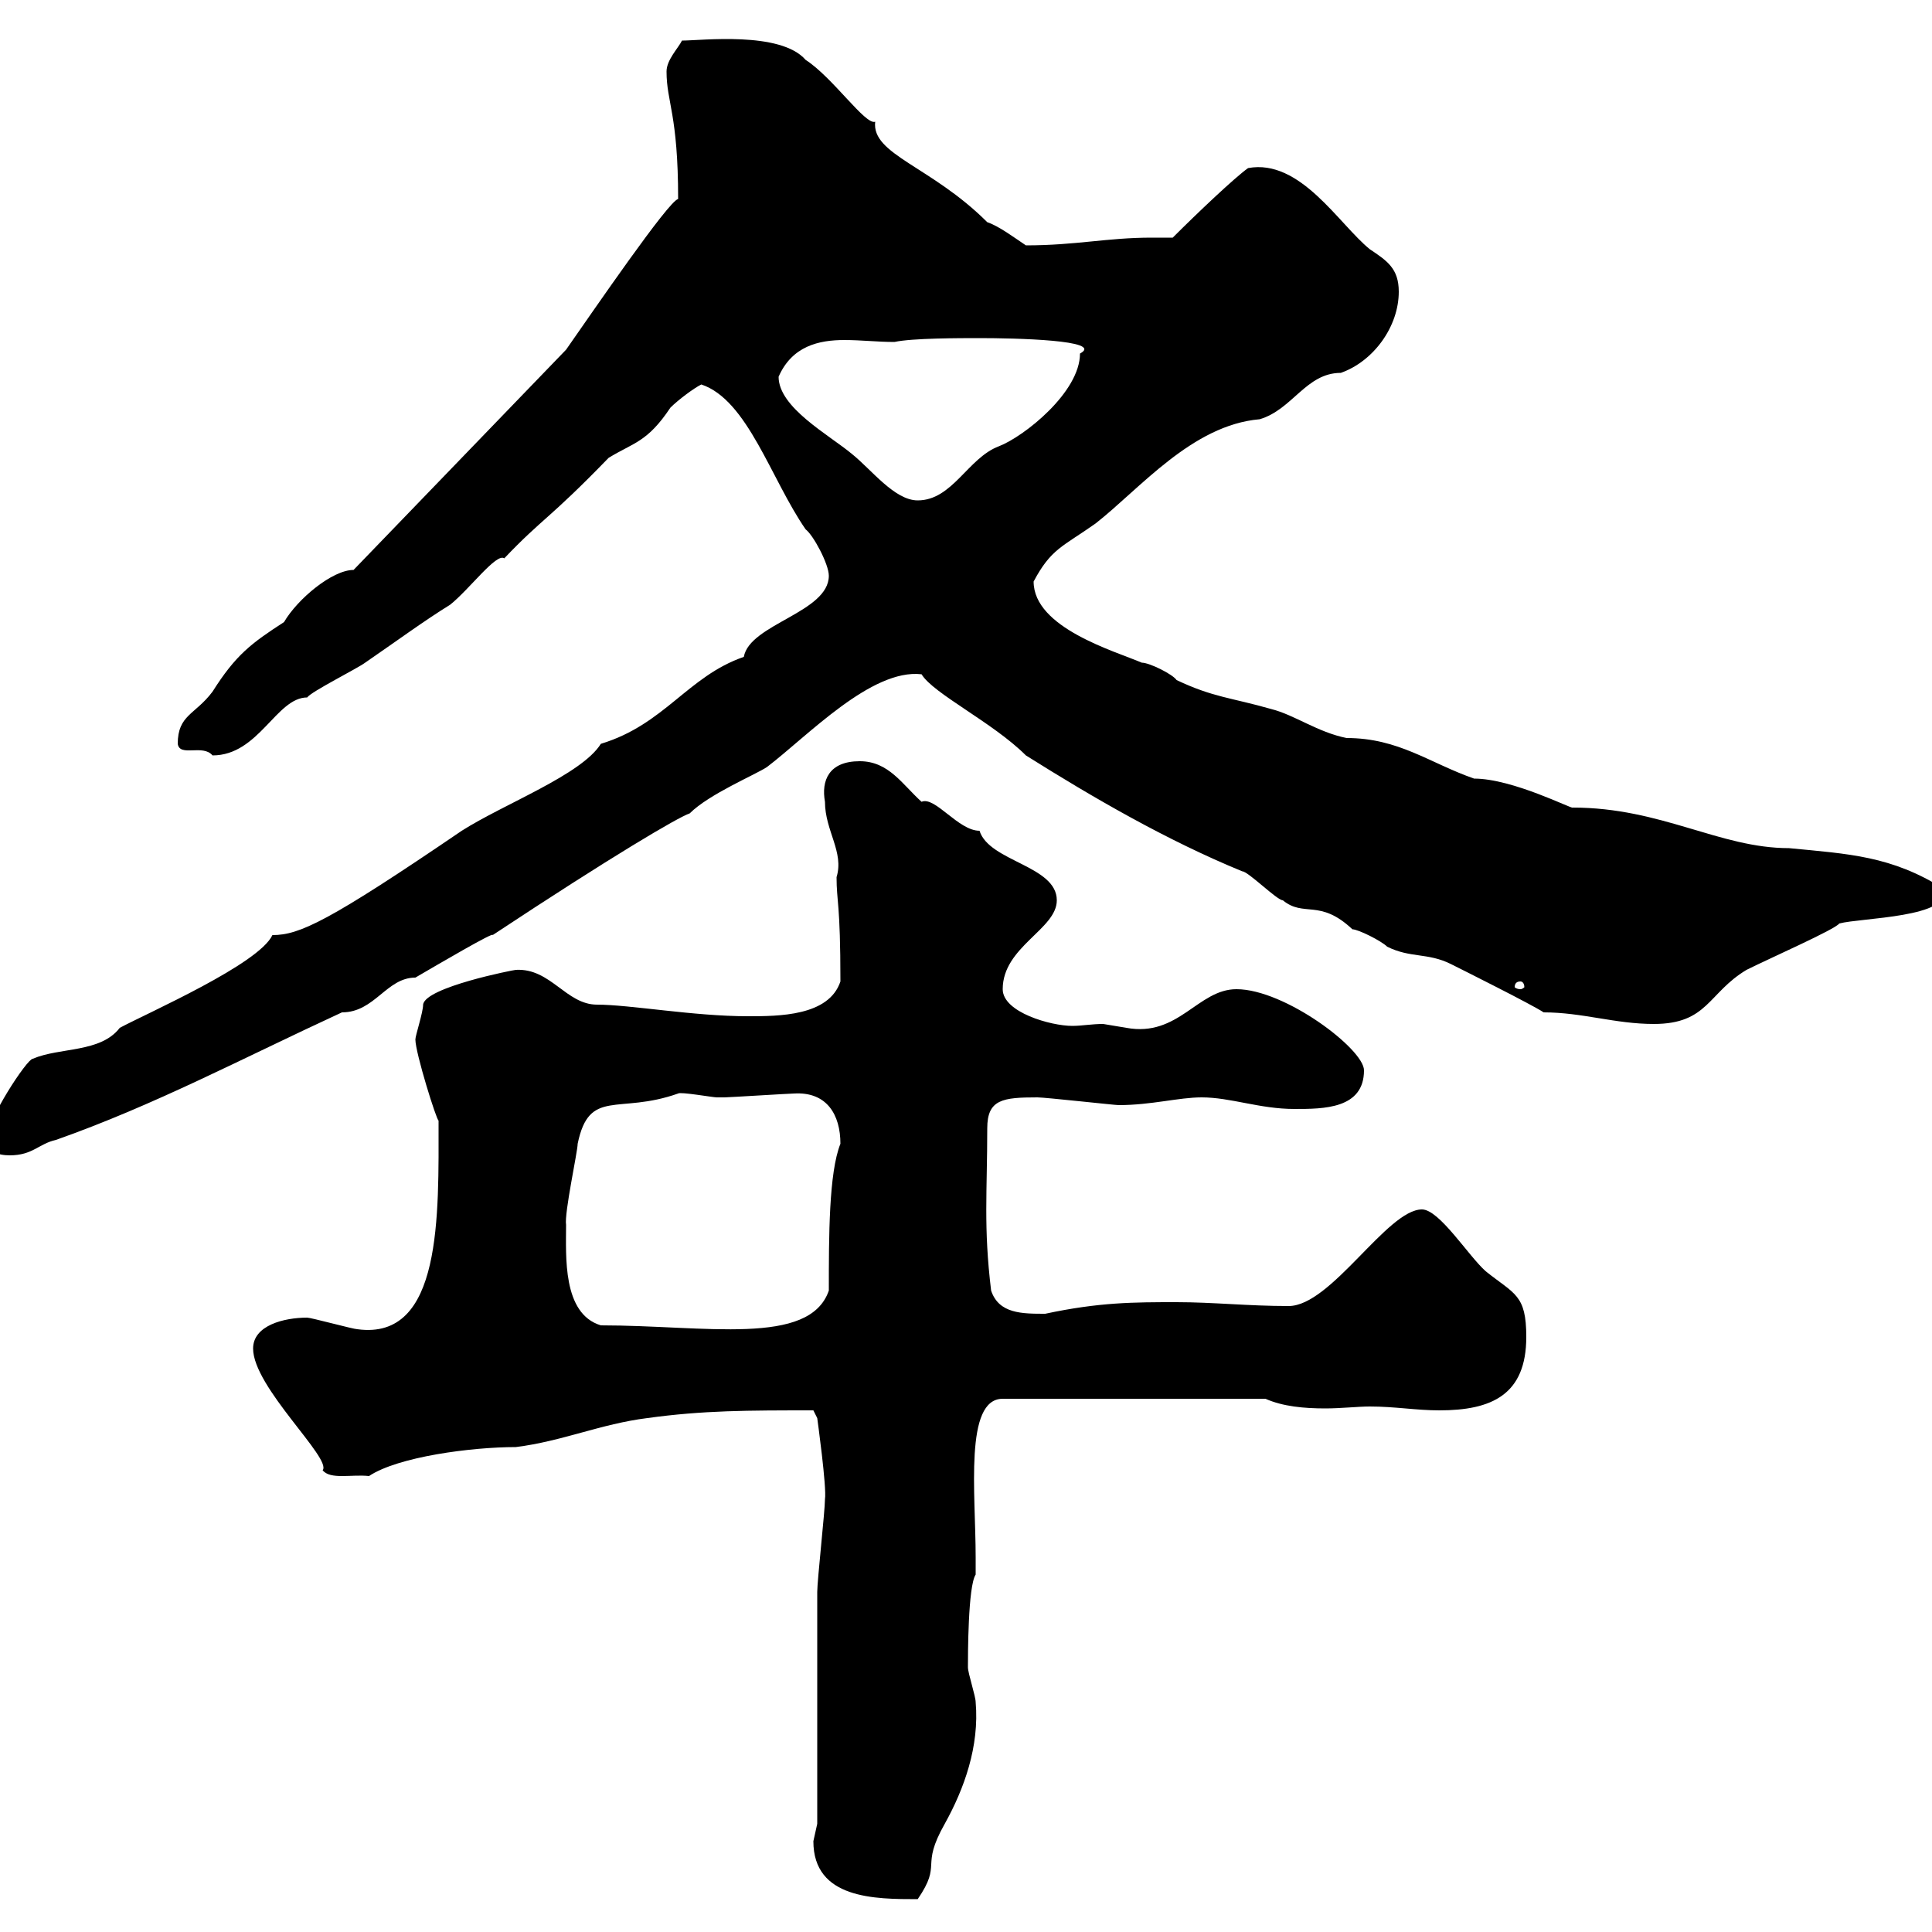 <svg xmlns="http://www.w3.org/2000/svg" xmlns:xlink="http://www.w3.org/1999/xlink" width="300" height="300"><path d="M126.30 285.90C126.30 294.90 135.90 294.90 142.50 294.90C146.40 289.20 142.80 290.10 146.70 283.20C149.70 277.80 152.10 271.20 151.50 264.30C151.50 263.40 150.30 259.80 150.30 258.90C150.30 257.10 150.30 246.30 151.50 244.50L151.50 241.80C151.50 231.90 149.70 217.20 155.70 217.20L196.50 217.20C199.20 218.40 202.50 218.70 205.80 218.70C208.20 218.70 210.90 218.40 212.70 218.40C216.60 218.40 219.90 219 223.50 219C231.60 219 237 216.60 237 207.60C237 201 235.20 201 230.70 197.40C228 195 223.50 187.80 220.80 187.80C215.40 187.80 206.70 202.80 200.10 202.80C193.80 202.80 188.40 202.20 182.70 202.20C176.10 202.20 170.70 202.20 162.30 204C158.70 204 155.10 204 153.90 200.40C152.70 190.50 153.30 185.10 153.30 175.20C153.30 170.70 155.70 170.40 161.10 170.40C162.30 170.40 173.10 171.60 173.70 171.60C178.80 171.60 183 170.40 186.60 170.40C191.10 170.40 195.60 172.20 201 172.20C205.50 172.20 211.80 172.20 211.80 166.20C211.80 162.90 199.50 153.60 192 153.60C186 153.60 183 161.10 174.90 159.60C174.90 159.60 171.30 159 171.30 159C169.50 159 168 159.30 166.50 159.30C163.20 159.30 155.70 157.20 155.70 153.60C155.70 147 164.10 144.30 164.10 139.80C164.10 134.40 153.60 133.80 152.10 129C148.80 129 145.20 123.60 143.10 124.50C140.10 121.80 138 118.20 133.50 118.20C128.70 118.20 127.50 121.20 128.10 124.50C128.10 129 131.10 132.30 129.90 136.20C129.90 140.10 130.50 140.10 130.50 152.40C128.70 157.80 120.90 157.80 116.10 157.80C107.70 157.80 97.80 156 92.70 156C87.90 156 85.50 150.30 80.10 150.60C79.80 150.60 66 153.30 65.70 156C65.70 157.20 64.50 160.80 64.50 161.40C64.50 163.50 67.80 174 68.10 174C68.10 188.70 68.70 208.20 55.50 206.40C54.90 206.40 48.30 204.60 47.70 204.60C44.10 204.60 39.30 205.80 39.30 209.40C39.30 215.40 51.60 226.50 50.10 228.30C51.30 229.80 54.60 228.90 57.30 229.20C61.80 226.20 73.20 224.70 80.10 224.70C87.30 223.80 93.30 221.10 100.50 220.20C109.20 219 116.10 219 126.30 219L126.90 220.20C126.90 220.20 128.40 231 128.10 232.80C128.10 234.60 126.90 245.40 126.90 247.20C126.90 252.60 126.90 277.80 126.90 283.20C126.90 283.20 126.30 285.90 126.30 285.90ZM87.90 190.20C87.60 188.40 89.70 178.80 89.70 177.60C91.50 168.90 96 173.10 105.30 169.80C105.60 169.50 110.70 170.40 111.30 170.40C112.50 170.40 112.50 170.40 112.50 170.40C113.10 170.40 122.70 169.80 123.30 169.80C128.40 169.50 130.50 173.10 130.50 177.60C128.70 182.10 128.70 192 128.70 200.40C125.70 209.10 109.50 205.80 93.30 205.80C87.30 204 87.90 195 87.90 190.20ZM-2.10 177C-2.10 178.80-0.30 179.40 1.50 179.40C5.10 179.40 6 177.60 8.70 177C24 171.60 37.50 164.40 53.10 157.20C58.20 157.20 60 151.80 64.50 151.80C68.10 149.70 76.80 144.60 76.50 145.20C95.10 132.90 105.30 126.90 107.10 126.30C110.10 123.30 117.30 120.30 119.10 119.10C125.40 114.30 135.30 103.80 143.10 104.70C144.90 107.70 154.20 112.20 159.30 117.30C169.80 123.90 181.20 130.50 192.90 135.30C193.80 135.30 198.30 139.80 199.20 139.80C202.50 142.50 204.90 139.50 210 144.30C210.90 144.30 214.50 146.10 215.40 147C219 148.80 221.70 147.90 225.30 149.70C227.10 150.60 237.90 156 239.70 157.20C245.70 157.20 250.80 159 256.80 159C265.20 159 265.20 154.20 271.20 150.60C274.80 148.80 285 144.30 285.60 143.40C288.90 142.50 303.30 142.50 301.80 138C293.70 132.90 287.10 132.60 277.80 131.70C267 131.70 258 125.40 244.20 125.40C244.20 125.70 234.90 120.90 228.90 120.90C222 118.50 217.20 114.60 209.10 114.60C204.60 113.70 201 111 197.40 110.10C191.10 108.30 188.40 108.30 182.70 105.60C182.10 104.70 178.50 102.90 177.30 102.90C173.10 101.10 160.50 97.50 160.50 90.30C163.20 85.20 165 84.90 170.10 81.30C177 75.90 185.10 66 195.60 65.10C200.70 63.60 202.80 57.90 208.20 57.90C213.30 56.10 217.20 50.70 217.20 45.30C217.20 41.70 215.40 40.50 212.70 38.70C207.90 34.80 201.90 24.60 193.80 26.10C191.70 27.60 186 33 182.10 36.90C180.90 36.90 179.70 36.90 178.80 36.90C171.90 36.90 167.10 38.10 159.30 38.10C157.50 36.90 155.10 35.10 153.30 34.50C144.60 25.80 135.30 24 135.90 18.90C134.40 19.50 129.30 12 125.10 9.30C121.20 4.80 108.90 6.30 105.90 6.30C105.30 7.50 103.50 9.30 103.50 11.10C103.50 15.90 105.30 17.70 105.30 30.90C103.80 31.20 92.10 48.30 87.90 54.30L54.90 88.50C51.60 88.50 46.20 93 44.10 96.60C39 99.90 36.60 101.70 33 107.40C30.30 111 27.60 111 27.60 115.50C27.90 117.60 31.50 115.50 33 117.30C40.20 117.30 42.90 108.30 47.70 108.30C48.30 107.40 55.50 103.80 56.70 102.90C61.50 99.60 66 96.30 69.90 93.90C72.90 91.50 77.10 85.80 78.30 86.70C84.30 80.40 85.20 80.70 94.50 71.10C98.40 68.70 100.50 68.70 104.10 63.30C105.30 62.10 107.70 60.30 108.90 59.70C116.10 62.10 119.70 74.40 125.10 82.20C126.30 83.10 128.70 87.60 128.70 89.40C128.70 95.10 116.40 96.90 115.50 102C106.80 105 103.20 112.50 93.30 115.50C90.30 120.30 78.30 124.80 71.70 129C51 143.10 46.50 145.20 42.30 145.20C40.20 149.70 23.10 157.20 18.60 159.60C15.60 163.50 9.30 162.60 5.10 164.40C4.20 164.40-2.10 174-2.10 177ZM236.10 152.40C236.40 152.40 236.70 152.70 236.70 153.30C236.70 153.30 236.40 153.60 236.10 153.60C235.50 153.60 235.20 153.30 235.20 153.30C235.20 152.70 235.50 152.40 236.10 152.40ZM120.90 58.50C123 53.70 127.20 52.80 131.10 52.80C133.80 52.80 136.20 53.10 138.90 53.10C141.60 52.50 149.10 52.50 152.10 52.50C157.50 52.50 171.60 52.80 167.70 54.90C167.70 60.90 159 67.80 155.10 69.30C150.30 71.10 147.90 77.70 142.50 77.70C138.90 77.70 135.30 72.90 132.30 70.50C128.70 67.50 120.90 63.30 120.90 58.50Z"/></svg>